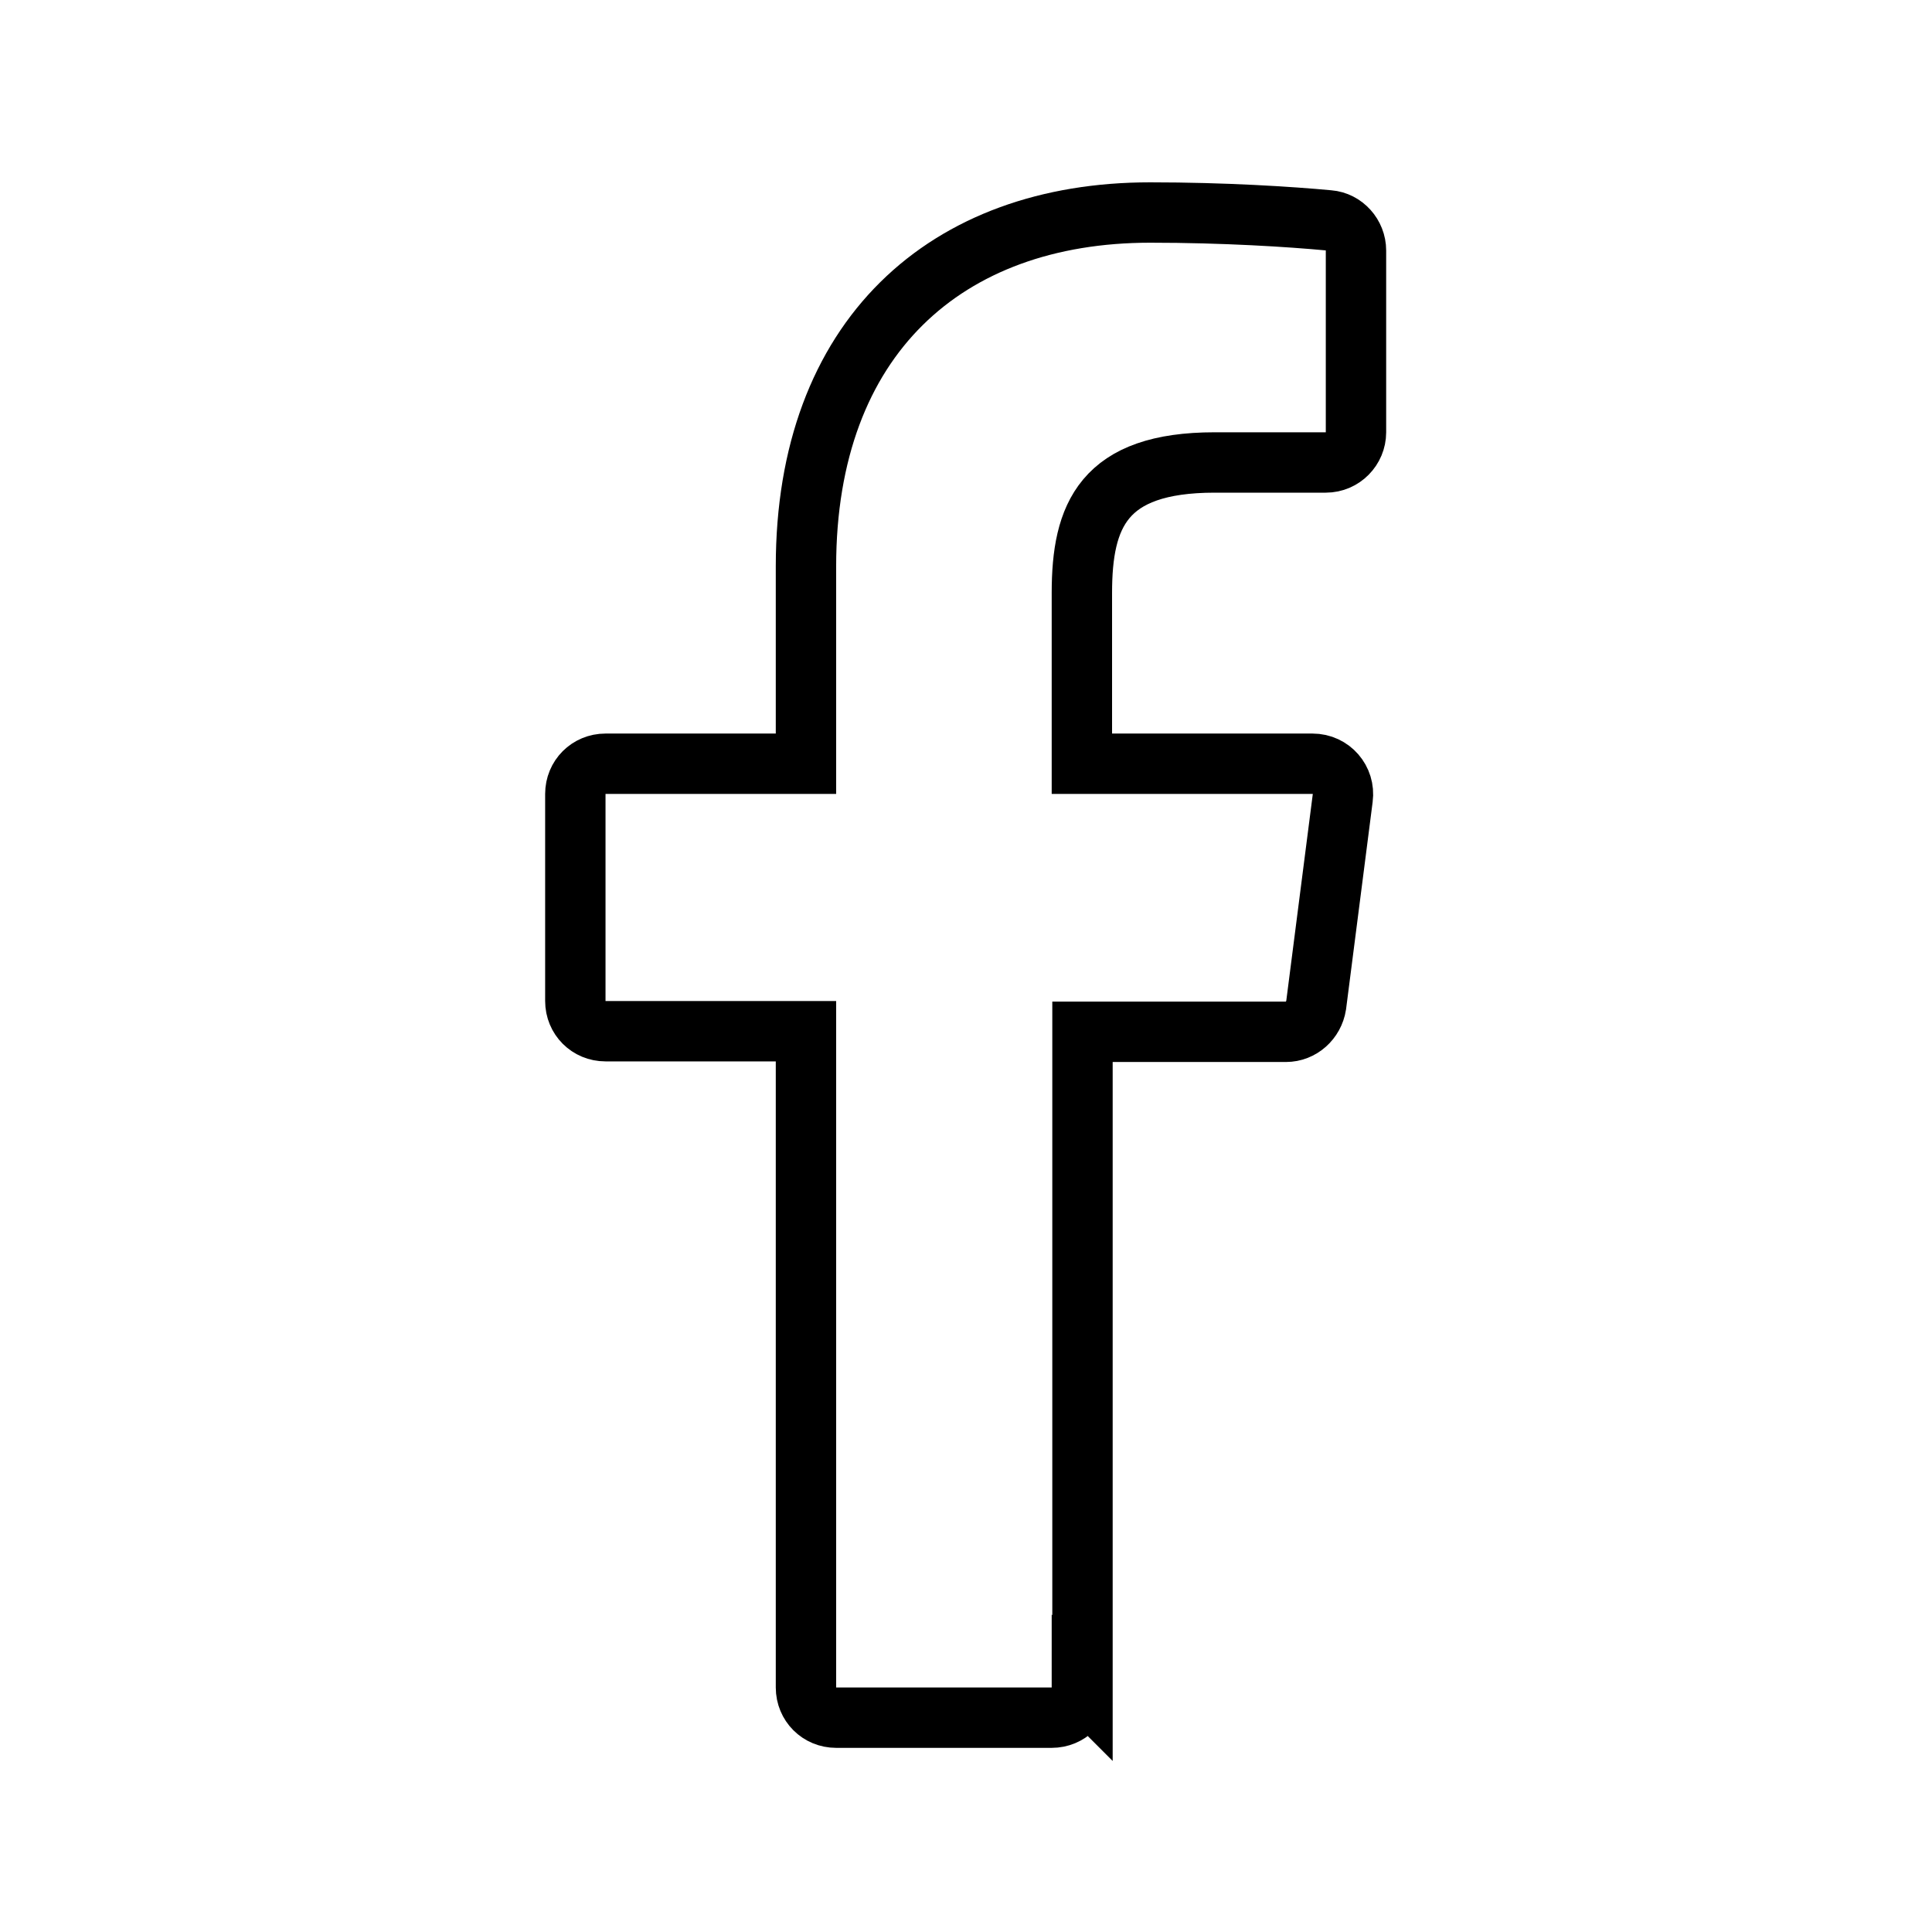 <?xml version="1.0" encoding="UTF-8"?>
<svg xmlns="http://www.w3.org/2000/svg" width="48" height="48" viewBox="0 0 48 48" fill="none">
  <path d="M26.894 41.94V25.635H31.949C32.324 25.635 32.639 25.35 32.699 24.975L33.359 19.83C33.419 19.38 33.074 18.975 32.609 18.975H26.879V14.73C26.879 12.81 27.404 11.49 30.179 11.49H32.939C33.359 11.49 33.689 11.145 33.689 10.74V6.225C33.689 5.835 33.389 5.505 33.014 5.475C32.054 5.385 30.419 5.28 28.574 5.28C23.504 5.28 20.024 8.385 20.024 14.07V18.975H15.044C14.624 18.975 14.294 19.305 14.294 19.725V24.87C14.294 25.29 14.624 25.62 15.044 25.62H20.024V41.925C20.024 42.345 20.354 42.675 20.774 42.675H26.129C26.549 42.675 26.879 42.345 26.879 41.925L26.894 41.94Z" stroke="black" stroke-width="1.5" stroke-miterlimit="10"></path>
</svg>
